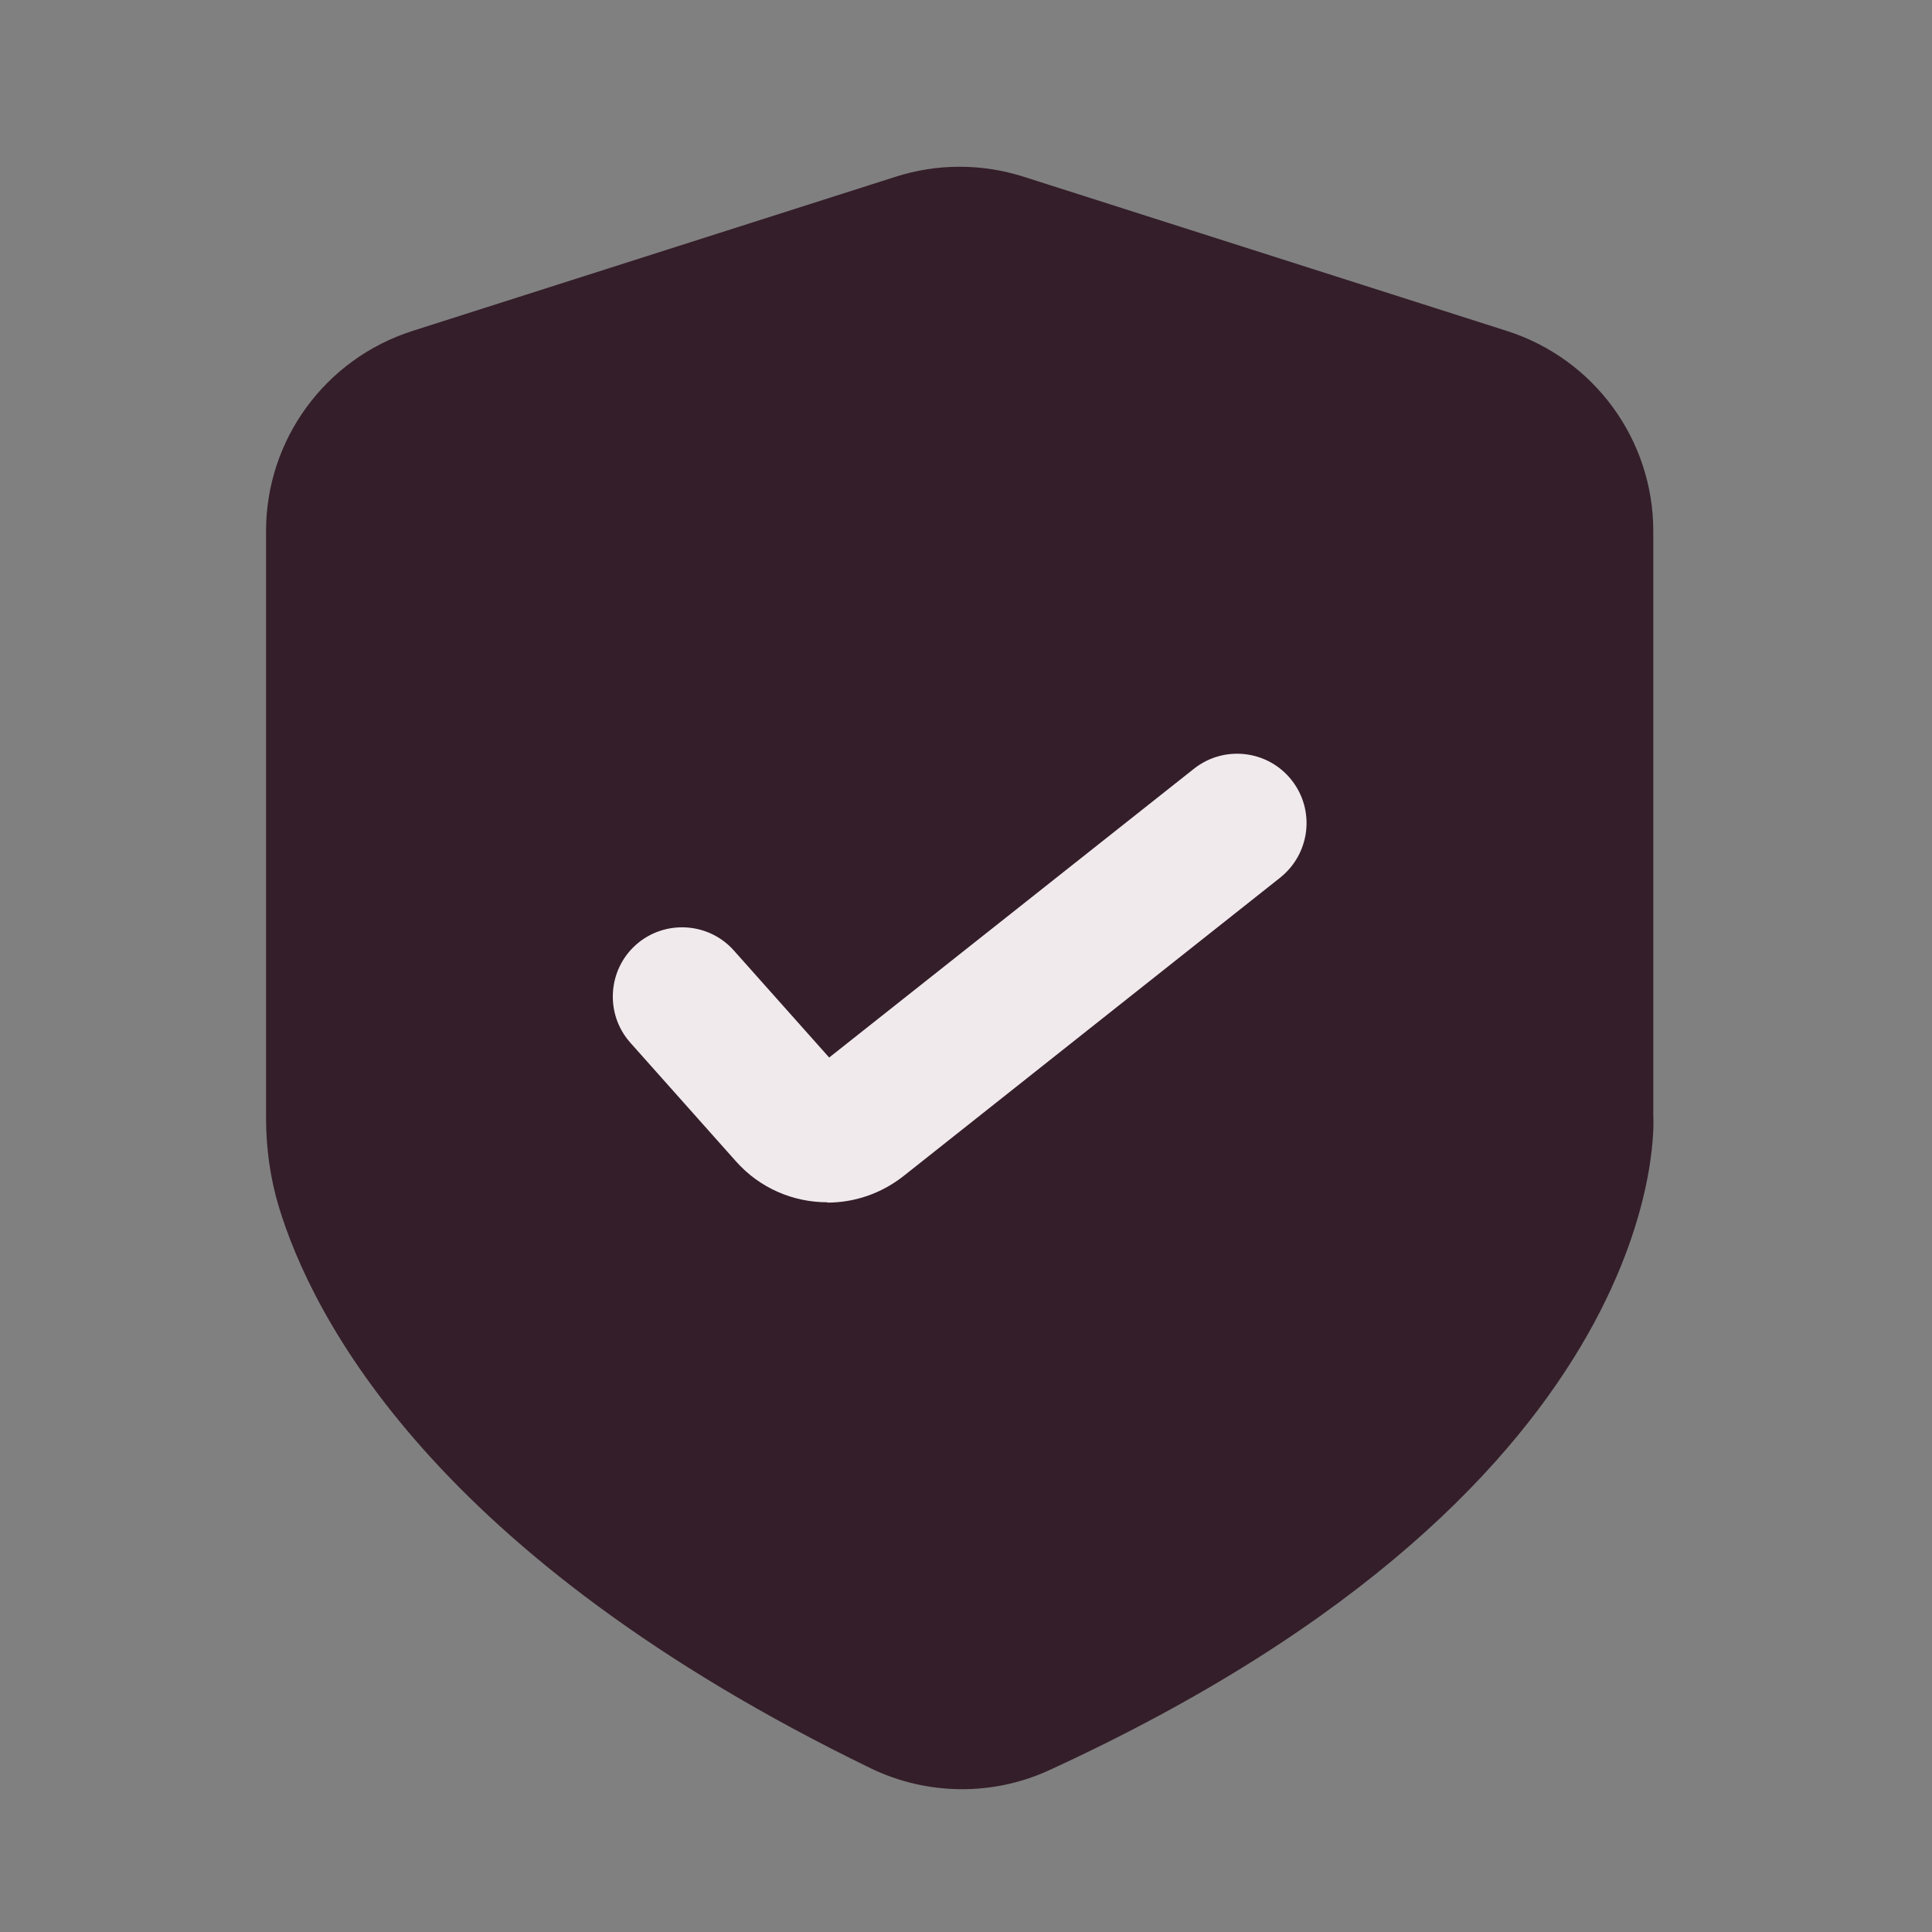 <svg width="61" height="61" viewBox="0 0 61 61" fill="none" xmlns="http://www.w3.org/2000/svg">
<rect x="0" y="0" width="61" height="61" fill="#808080" stroke="none"/>
<path d="M27.51 55.84C13.68 49.13 9.85 41.57 8.8 38.09C8.53 37.19 8.4 36.24 8.4 35.3V16.77C8.4 13.88 10.27 11.33 13.02 10.45L28.28 5.58C29.59 5.16 31 5.16 32.32 5.58L47.58 10.45C50.33 11.33 52.2 13.88 52.2 16.77V35.22C52.2 35.22 53.05 46.74 33.13 55.89C31.35 56.71 29.28 56.69 27.51 55.84Z" fill="#341E29"/>
<path d="M26.12 37.96C25.05 37.96 23.99 37.52 23.23 36.66L19.9 32.92C19.1 32.02 19.18 30.63 20.08 29.83C20.98 29.03 22.37 29.11 23.17 30.01L26.18 33.39L37.7 24.27C38.65 23.52 40.03 23.68 40.78 24.63C41.53 25.58 41.37 26.95 40.42 27.71L28.53 37.13C27.82 37.69 26.97 37.97 26.13 37.97L26.12 37.96Z" fill="#F0EAED"/>
</svg>
